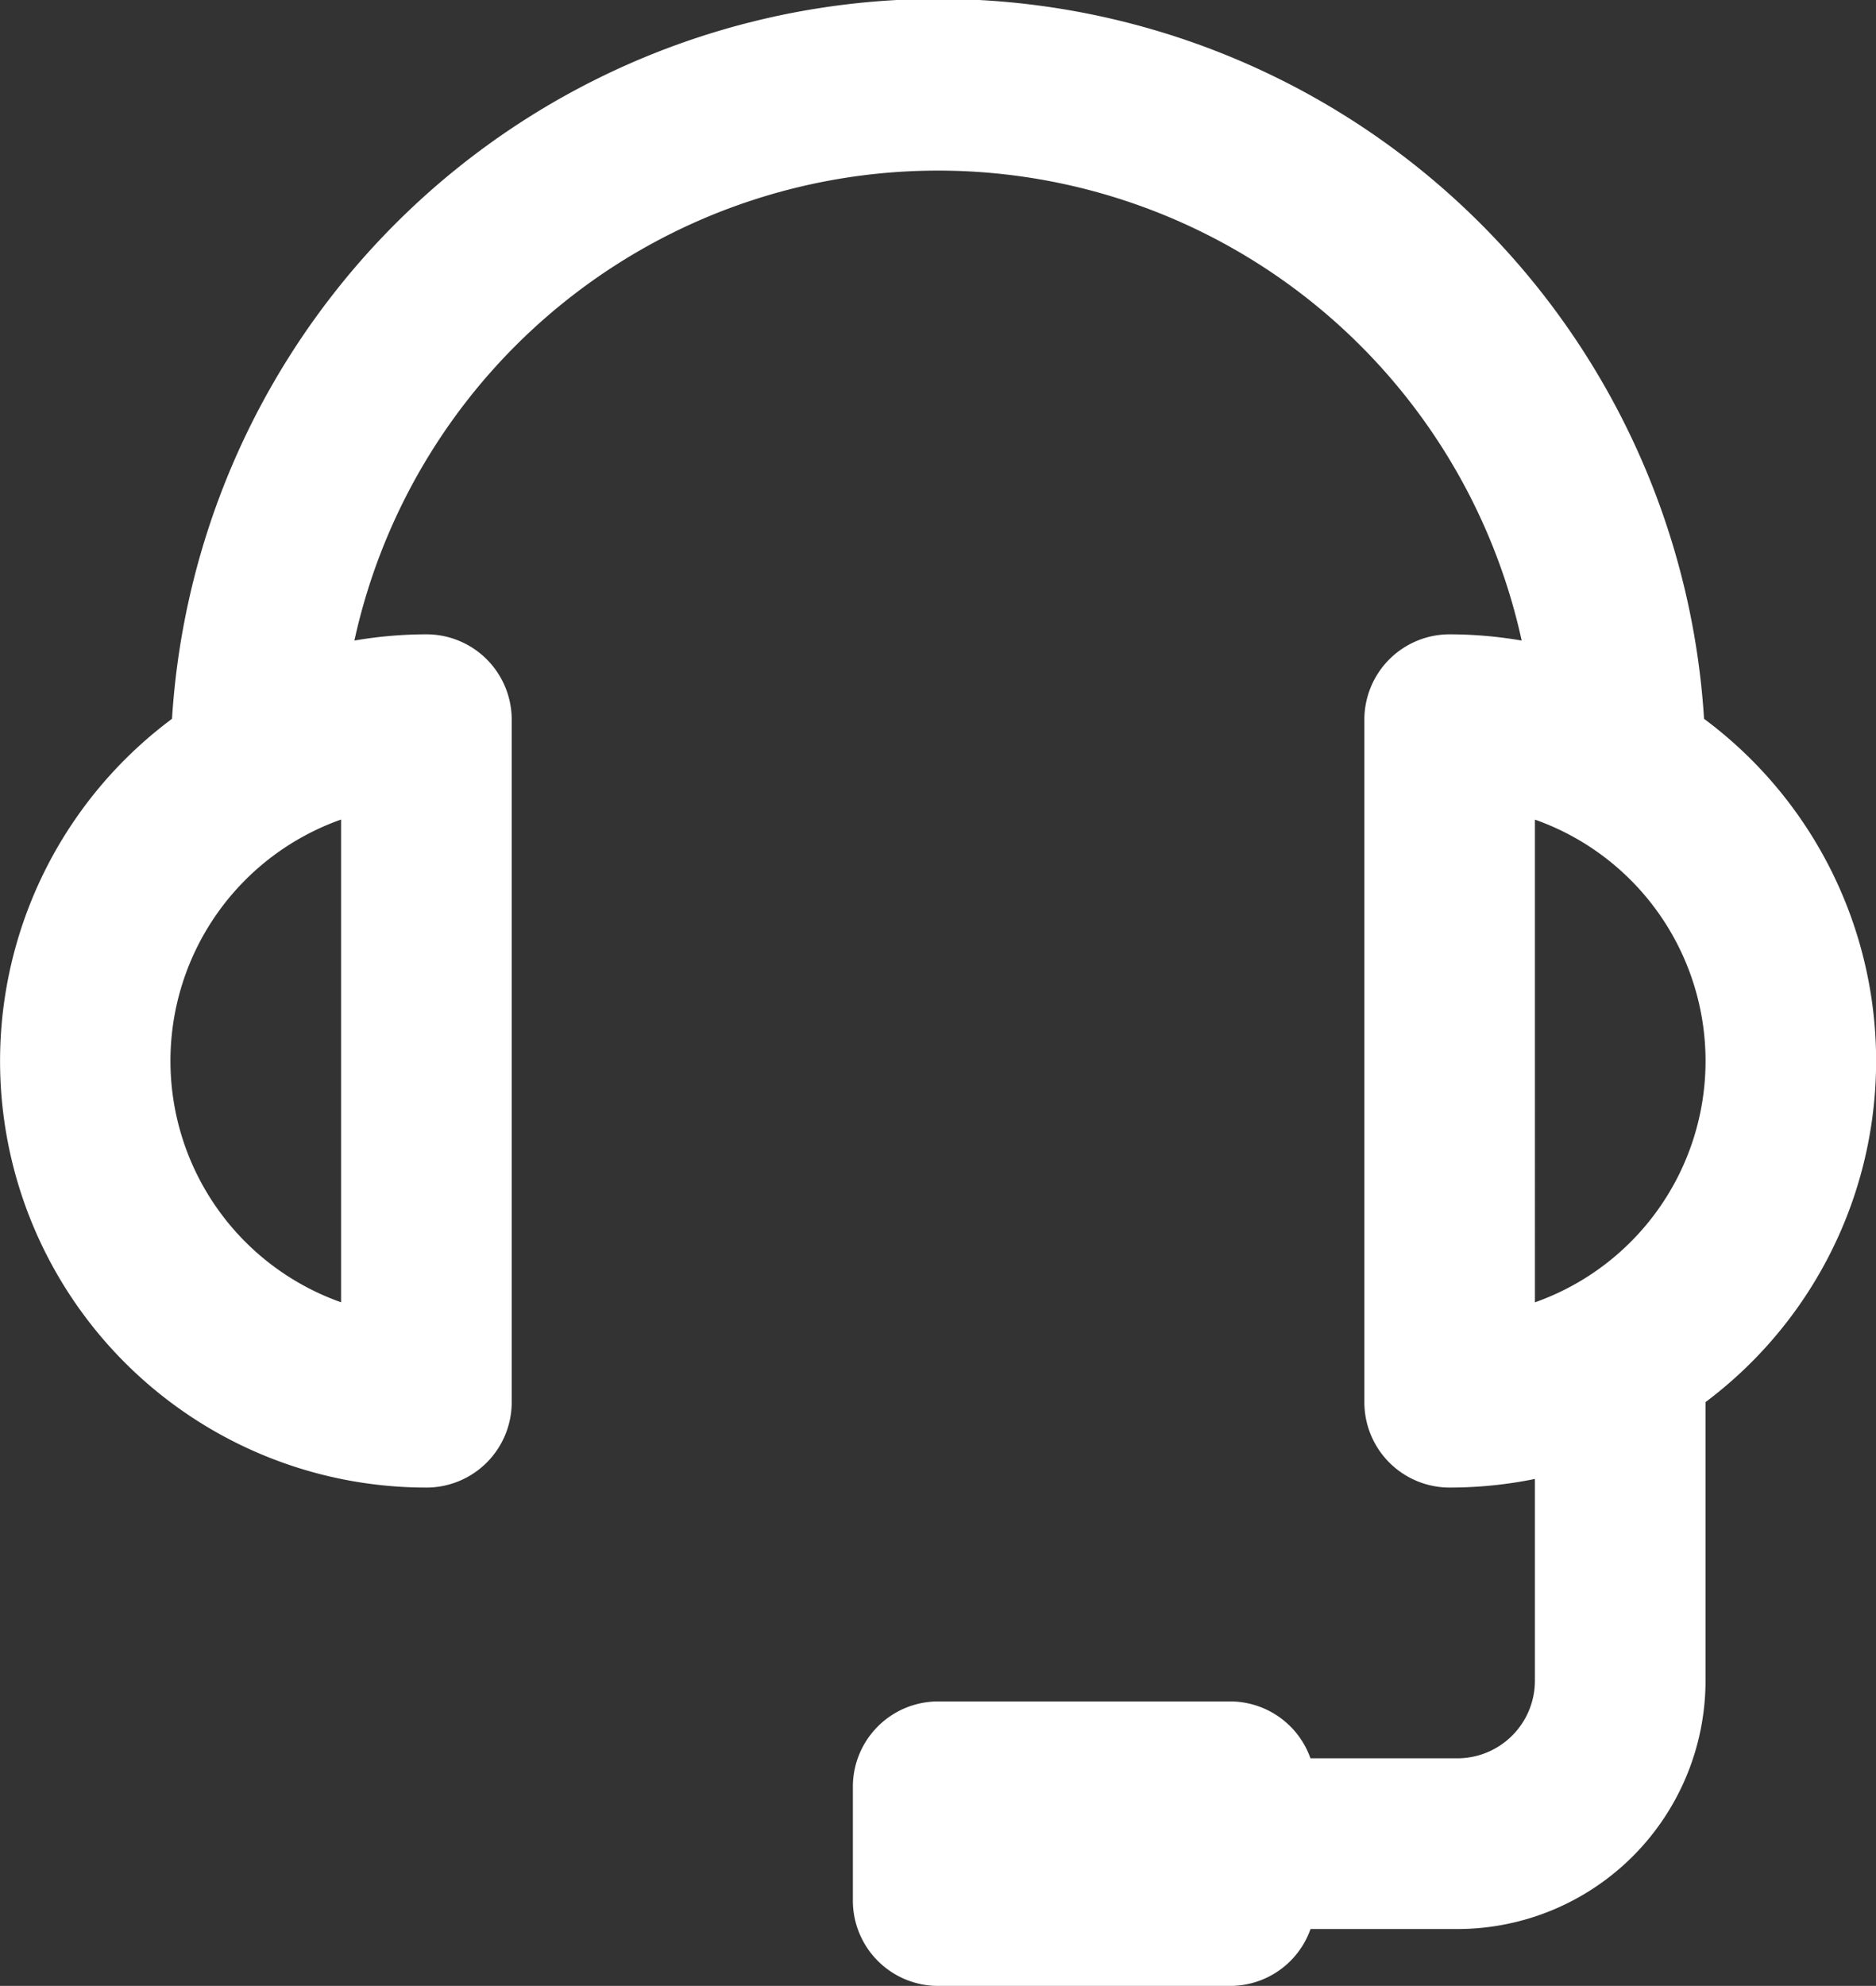 <svg xmlns="http://www.w3.org/2000/svg" width="26.796" height="28.349" viewBox="0 0 26.796 28.349">
  <rect x="0" y="0" width="26.796" height="28.349" fill="#333333" stroke="none"/>
  <g id="headset_285702" transform="translate(-14.018)">
    <g id="Group_96" data-name="Group 96" transform="translate(14.018)">
      <path id="Path_6046" data-name="Path 6046" d="M38.358,10.261a10.963,10.963,0,0,0-21.883,0,6.088,6.088,0,0,0,3.634,10.974,1.218,1.218,0,0,0,1.218-1.218V10.273a1.218,1.218,0,0,0-1.218-1.218,6.11,6.11,0,0,0-1.029.089,8.534,8.534,0,0,1,16.673,0,6.11,6.11,0,0,0-1.029-.089,1.218,1.218,0,0,0-1.218,1.218v9.744a1.218,1.218,0,0,0,1.218,1.218,6.094,6.094,0,0,0,1.218-.123v2.881A1.108,1.108,0,0,1,34.836,25.1h-2.1a1.217,1.217,0,0,0-1.147-.812H27.416A1.218,1.218,0,0,0,26.2,25.507v1.624a1.218,1.218,0,0,0,1.218,1.218h4.172a1.217,1.217,0,0,0,1.147-.812h2.1a3.546,3.546,0,0,0,3.542-3.542v-3.98a6.083,6.083,0,0,0-.02-9.753ZM18.89,18.59a3.654,3.654,0,0,1,0-6.891Zm17.052,0V11.7a3.654,3.654,0,0,1,0,6.891Z" transform="translate(-14.018)" fill="#fff"/>
    </g>
  </g>
</svg>
